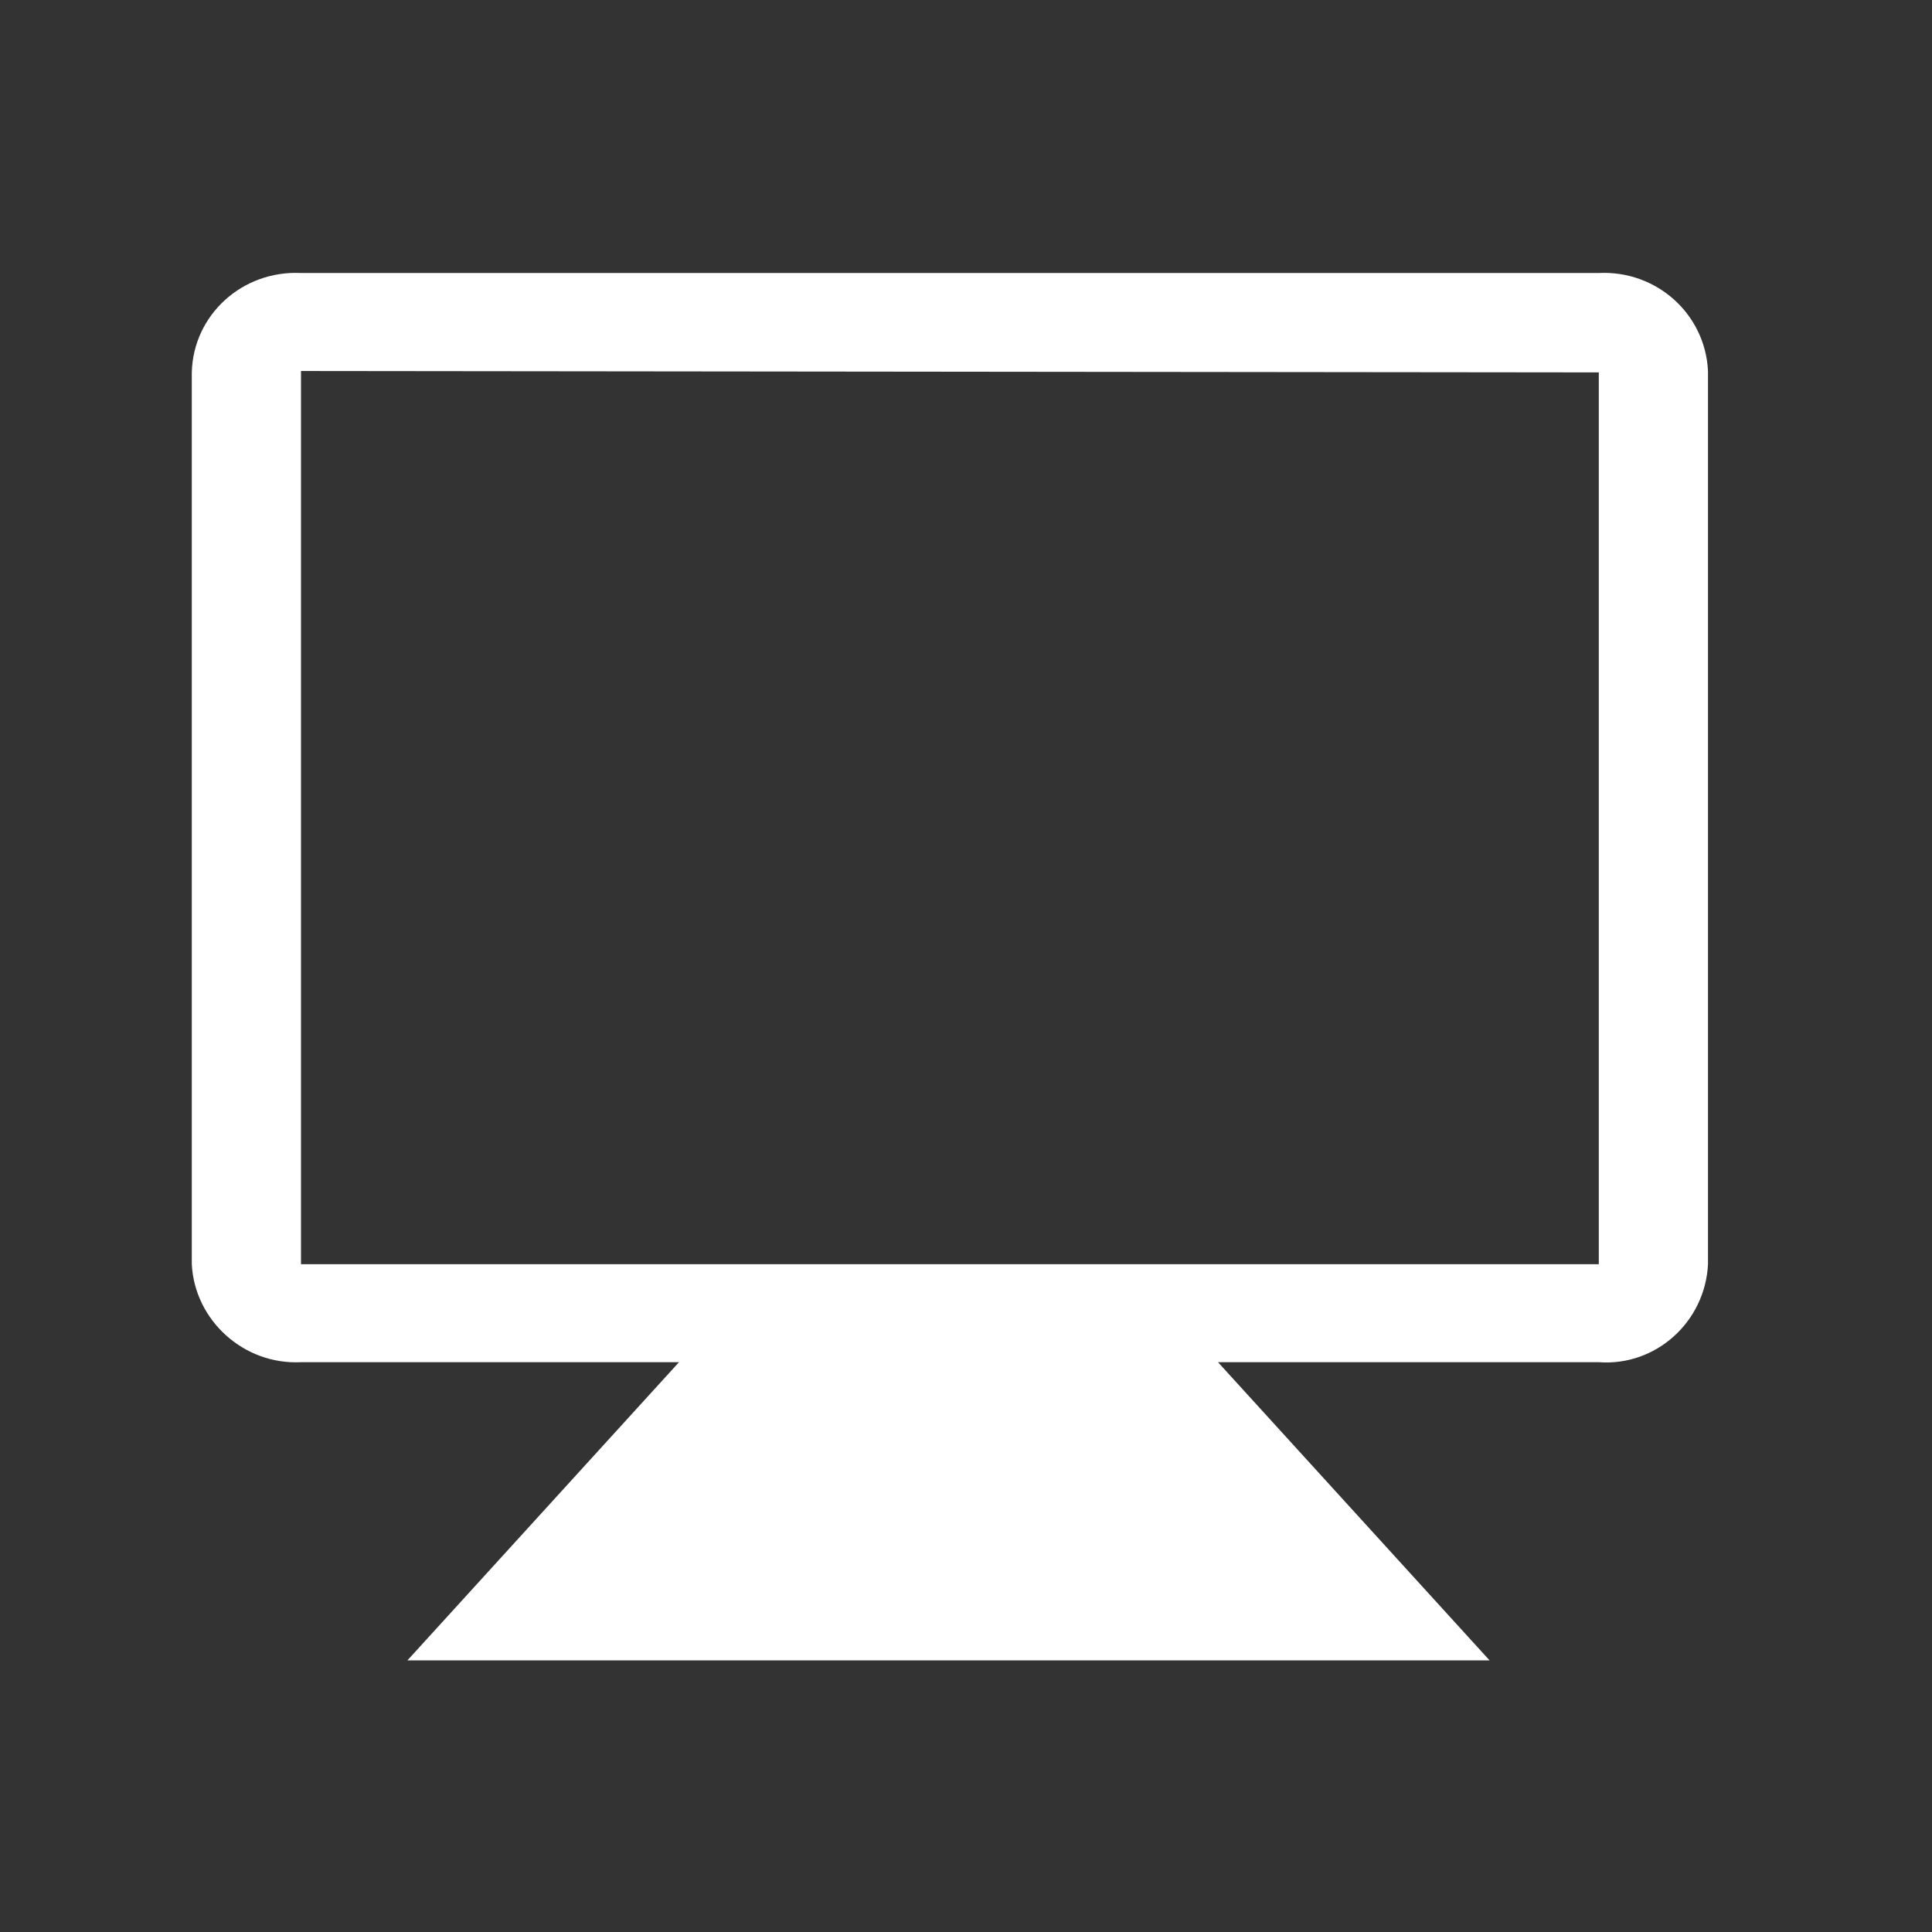 <?xml version="1.0" encoding="utf-8"?>
<!-- Generator: Adobe Illustrator 28.0.0, SVG Export Plug-In . SVG Version: 6.00 Build 0)  -->
<svg version="1.1" id="Layer_1" xmlns="http://www.w3.org/2000/svg" xmlns:xlink="http://www.w3.org/1999/xlink" x="0px" y="0px"
	 viewBox="0 0 138 138" style="enable-background:new 0 0 138 138;" xml:space="preserve">
<rect x="0" y="0" width="138" height="138" fill="#333333" stroke="none"/>
<style type="text/css">
	.st0{fill:#FFFFFF;}
</style>
<g id="Icons_with_numbers">
	<g id="Group">
		<path id="Rectangle_132" class="st0" d="M21.5,19.5h92.7c4.1-0.2,7.6,2.9,7.8,7v63.8c-0.2,4.1-3.7,7.3-7.8,7H87l19.4,21.3H29.1
			l19.4-21.3H21.5c-4.1,0.2-7.6-3-7.8-7V26.6C13.8,22.5,17.3,19.3,21.5,19.5C21.4,19.5,21.4,19.5,21.5,19.5z M21.5,26.5v63.8h92.7
			V26.6L21.5,26.5L21.5,26.5z"/>
	</g>
</g>
</svg>
